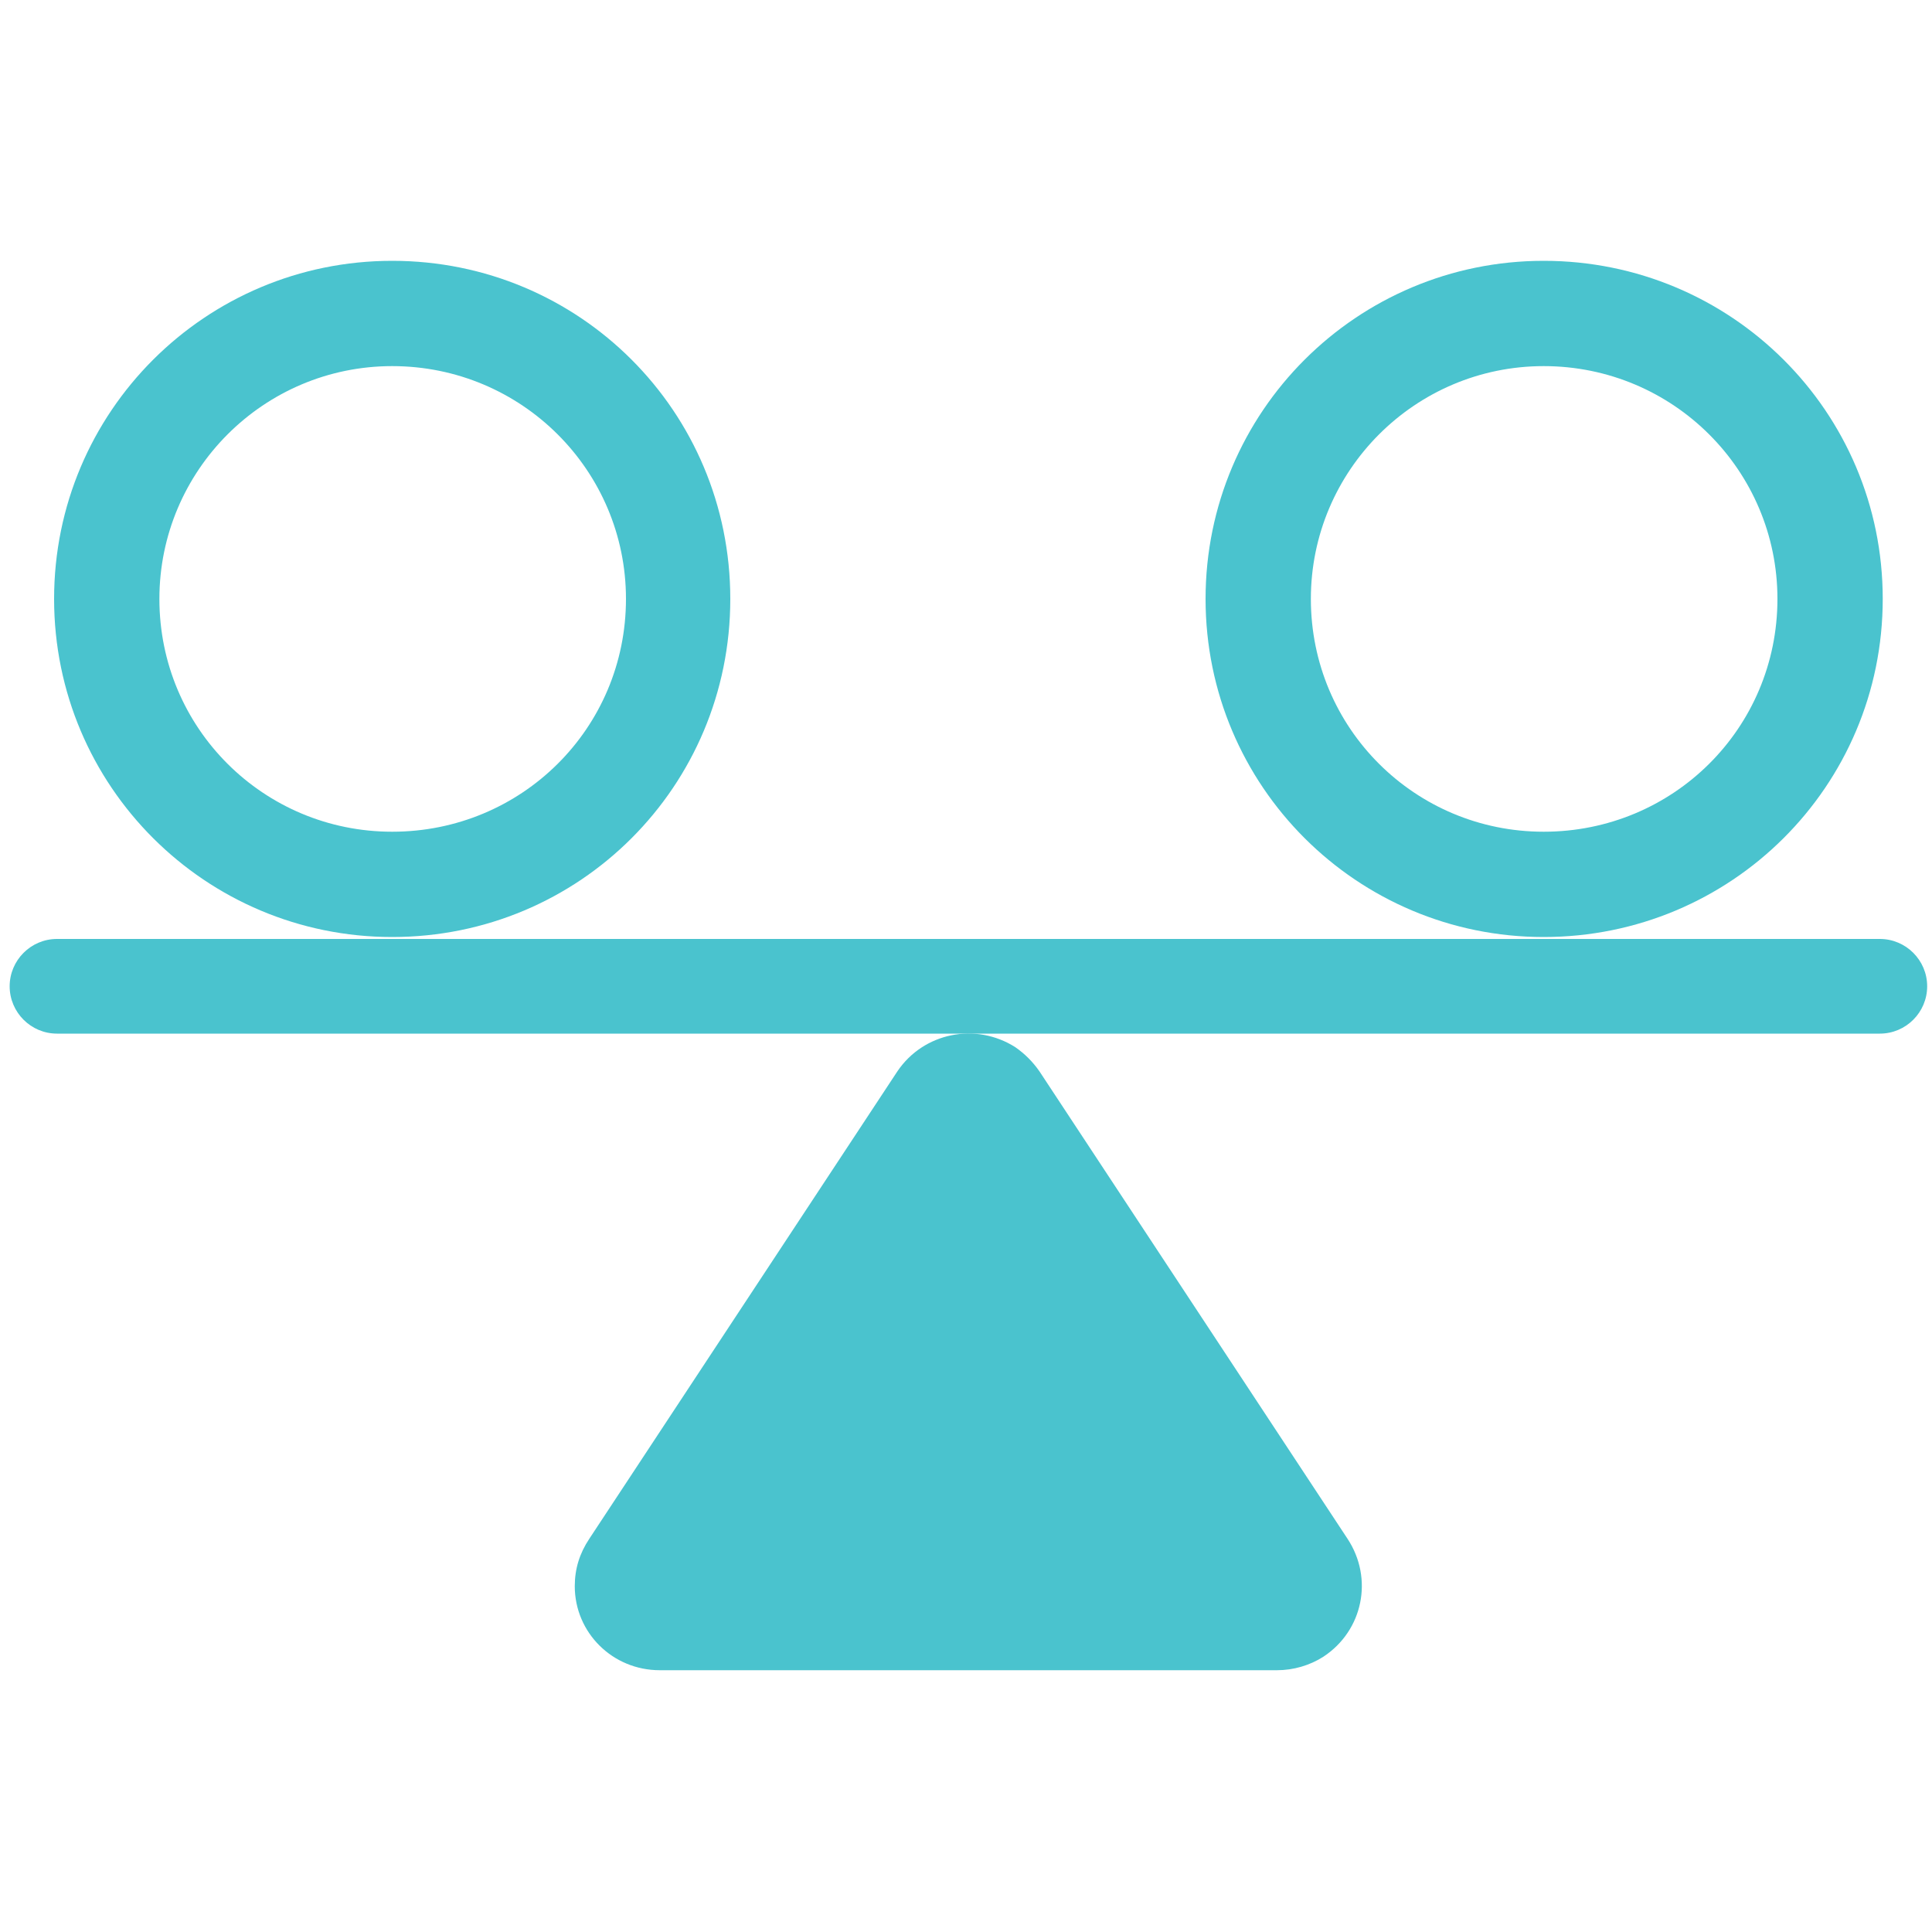 <svg version="1.2" xmlns="http://www.w3.org/2000/svg" viewBox="0 0 200 200" width="200" height="200"><style>.a{fill:#4ac3ce}</style><path fill-rule="evenodd" class="a" d="m40.6 97c-19.3 0-35-15.6-35-35 0-19.4 15.7-35 35-35 19.4 0 35 15.6 35 35 0 19.4-15.6 35-35 35zm24.2-35c0-13.3-10.8-24.1-24.2-24.1-13.3 0-24.1 10.8-24.1 24.1 0 13.4 10.8 24.1 24.1 24.1 13.4 0 24.2-10.7 24.2-24.1z"/><path fill-rule="evenodd" class="a" d="m159.8 97c-19.3 0-35-15.6-35-35 0-19.4 15.7-35 35-35 19.4 0 35.1 15.6 35.1 35 0 19.4-15.7 35-35.1 35zm24.2-35c0-13.3-10.8-24.1-24.2-24.1-13.3 0-24.1 10.8-24.1 24.1 0 13.4 10.8 24.1 24.1 24.1 13.4 0 24.2-10.7 24.2-24.1z"/><path class="a" d="m194.6 107h-188.7c-2.7 0-4.9-2.2-4.9-4.9 0-2.7 2.2-4.9 4.9-4.9h188.7c2.7 0 4.9 2.2 4.9 4.9 0 2.7-2.2 4.9-4.9 4.9z"/><path class="a" d="m92.9 110.9c2.7-4 8.1-5.1 12.2-2.5 1 0.7 1.8 1.5 2.5 2.5l31.9 48.4c2.7 4.1 1.6 9.5-2.5 12.2-1.4 0.9-3.1 1.4-4.8 1.4h-63.9c-4.9 0-8.8-3.9-8.8-8.7 0-1.8 0.5-3.4 1.5-4.9z"/></svg>